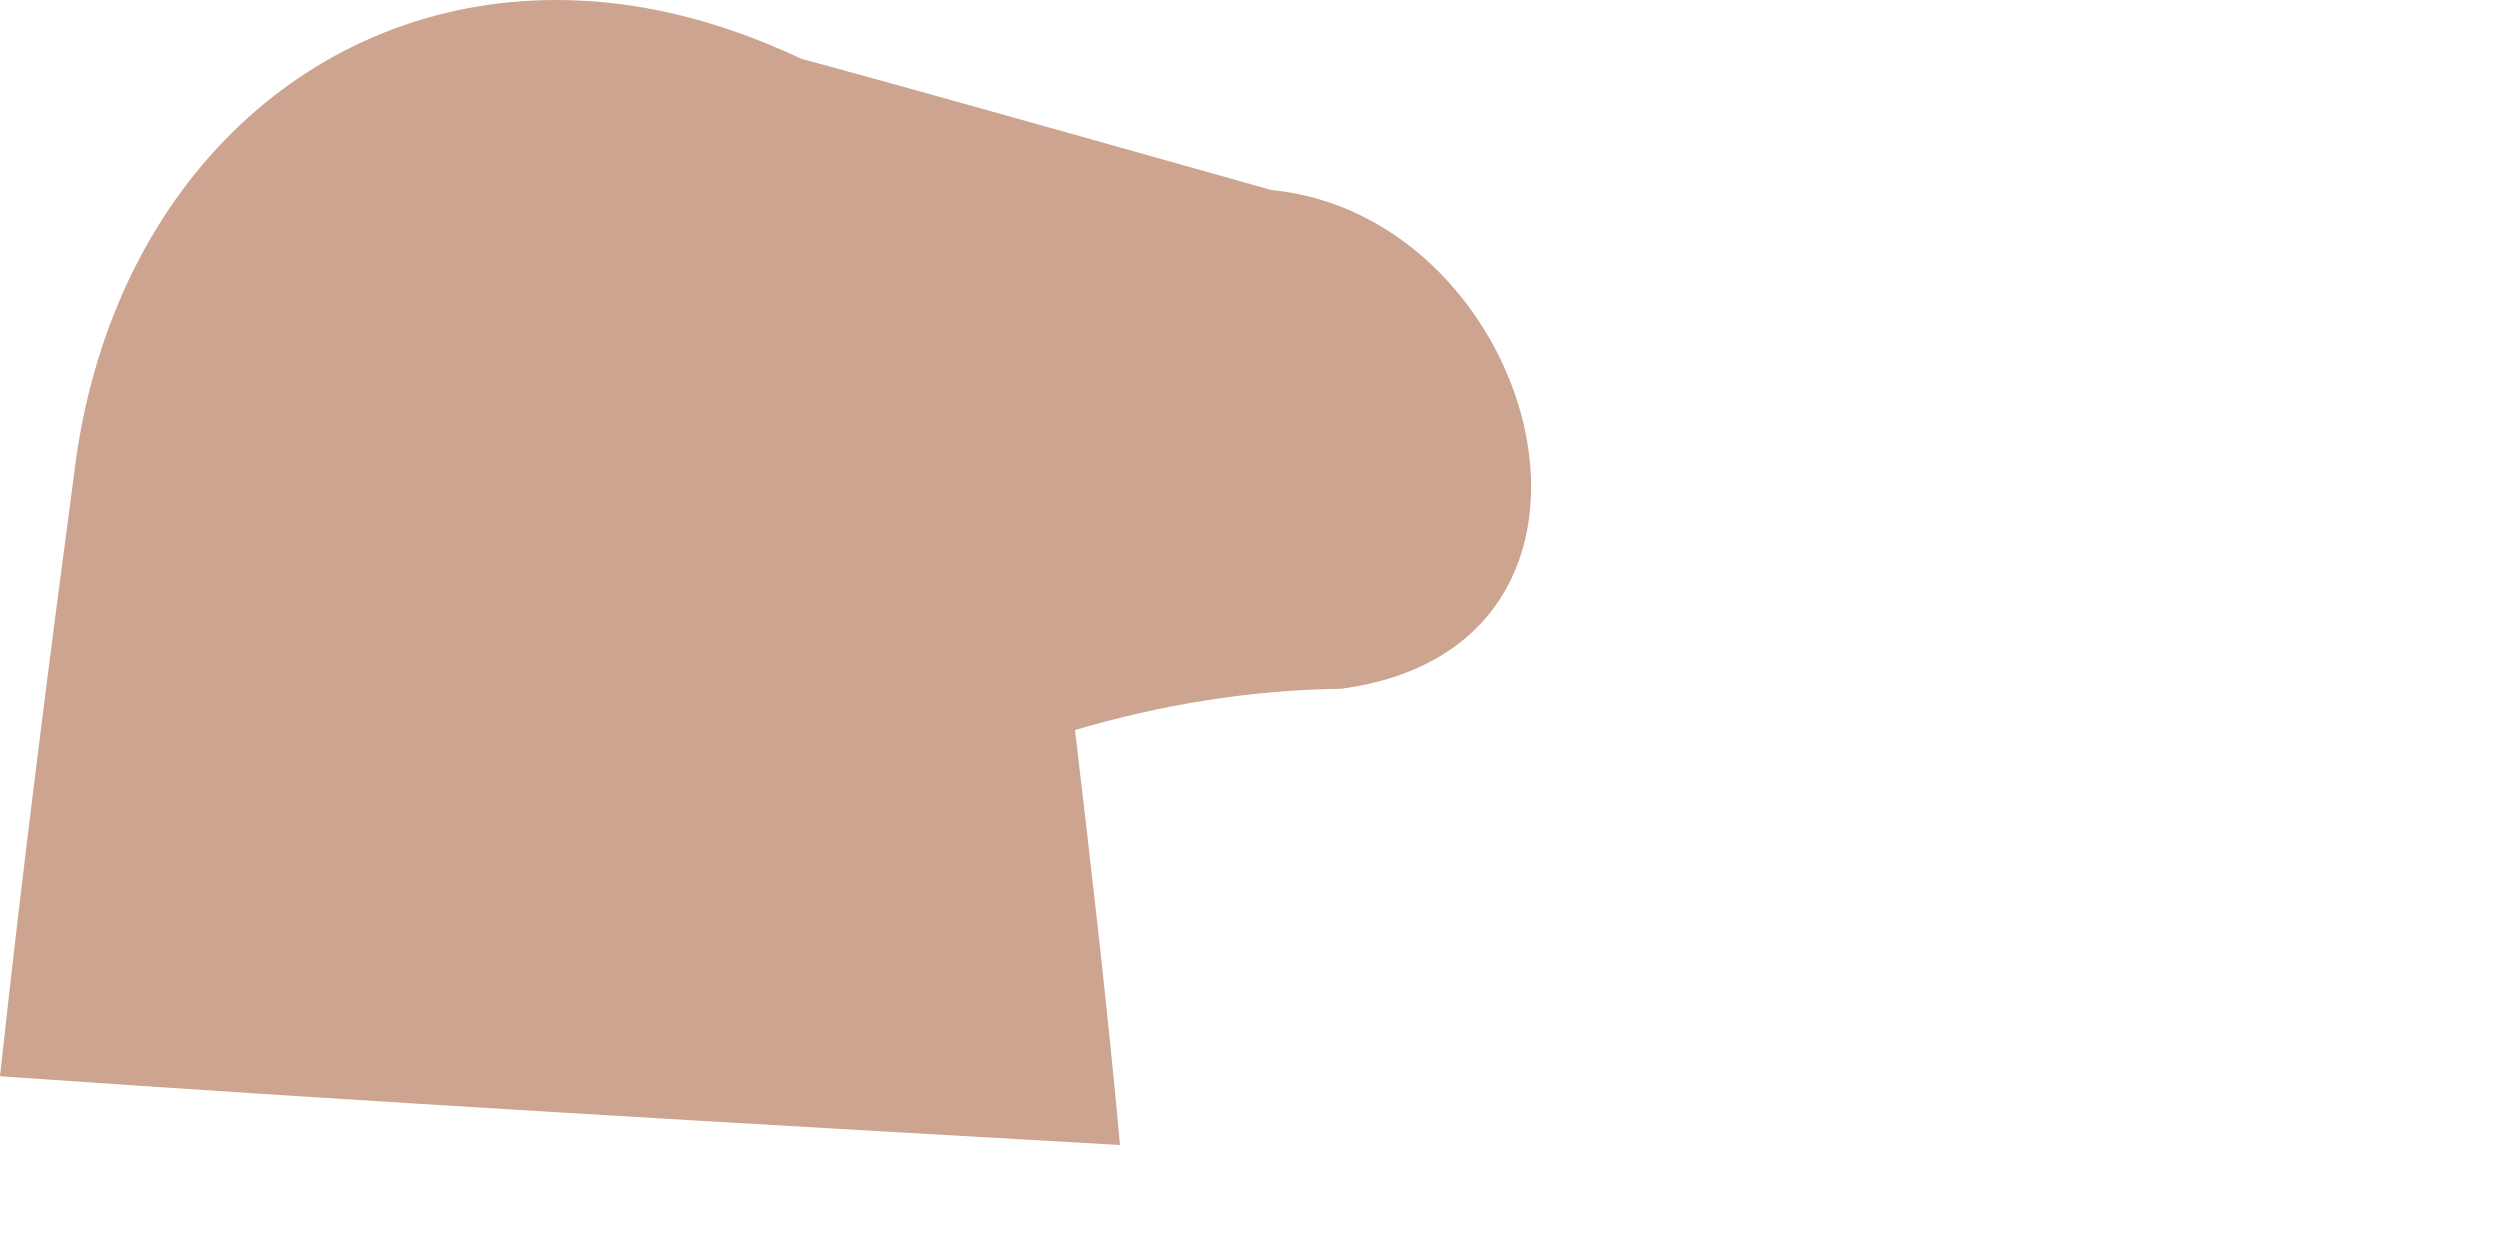 <?xml version="1.0" encoding="utf-8"?>
<svg xmlns="http://www.w3.org/2000/svg" fill="none" height="100%" overflow="visible" preserveAspectRatio="none" style="display: block;" viewBox="0 0 2 1" width="100%">
<path d="M1.017 0.152C1.232 0.173 1.326 0.517 1.073 0.551C0.999 0.552 0.928 0.564 0.86 0.584C0.873 0.694 0.886 0.806 0.896 0.916C0.598 0.899 0.3 0.882 0 0.861C0.018 0.695 0.039 0.531 0.061 0.366C0.093 0.145 0.25 0 0.445 0C0.508 0 0.573 0.015 0.641 0.047C0.766 0.081 0.892 0.117 1.017 0.152Z" fill="#CCA48F" id="Vector"/>
</svg>